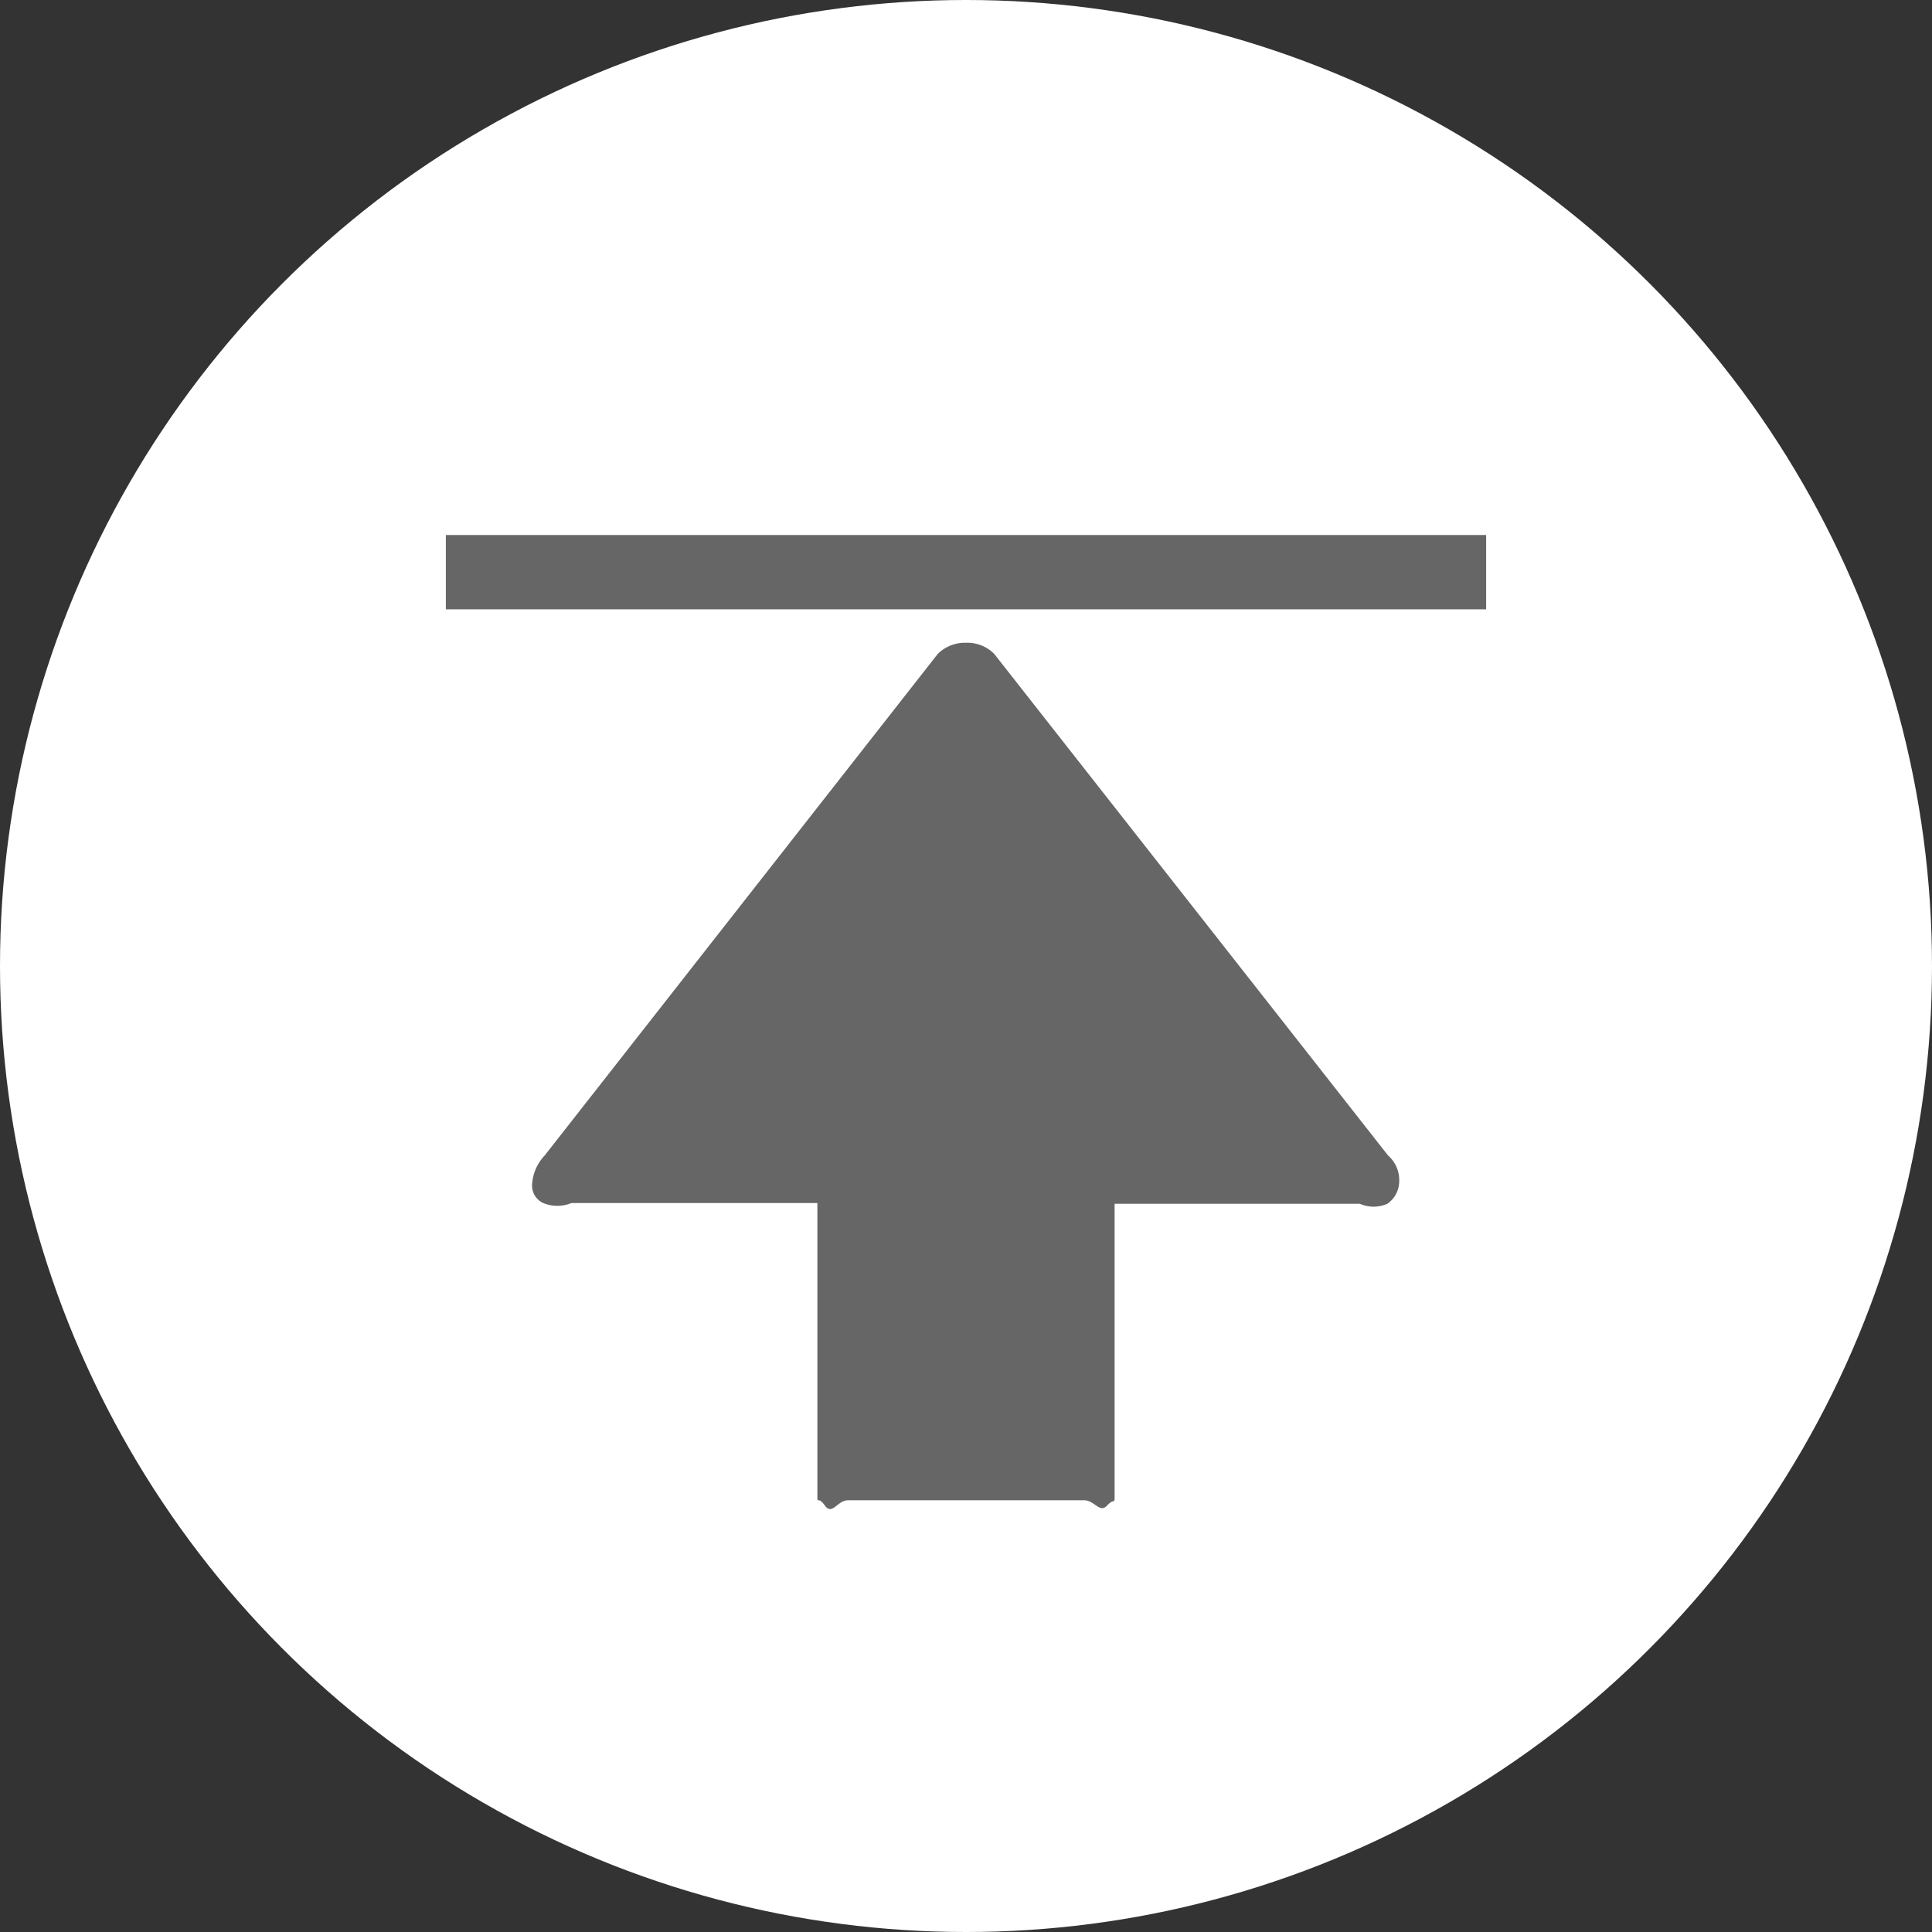 <svg id="分離模式" xmlns="http://www.w3.org/2000/svg" viewBox="0 0 26 26"><rect x="0" y="0" width="26" height="26" fill="#333333" stroke="none"/><defs><style>.cls-1{fill:#fff;}.cls-2{fill:#666;}</style></defs><title>icon-pageTop</title><circle class="cls-1" cx="13" cy="13" r="13"/><rect class="cls-2" x="6" y="7.2" width="14" height="1"/><path class="cls-2" d="M7.33,15.35a0.62,0.62,0,0,0-.17.4,0.26,0.26,0,0,0,.15.24,0.5,0.5,0,0,0,.38,0H11v3.93c0,0.14,0,0,.1.14s0.17-.07.31-0.07h3.18c0.14,0,.21.18,0.31,0.07s0.1,0,.1-0.14V16h3.3a0.46,0.46,0,0,0,.37,0,0.37,0.37,0,0,0,.16-0.3,0.44,0.44,0,0,0-.15-0.35l-5.3-6.75A0.51,0.51,0,0,0,13,8.45a0.52,0.52,0,0,0-.38.15Zm0,0" transform="translate(0 0.2)"/></svg>